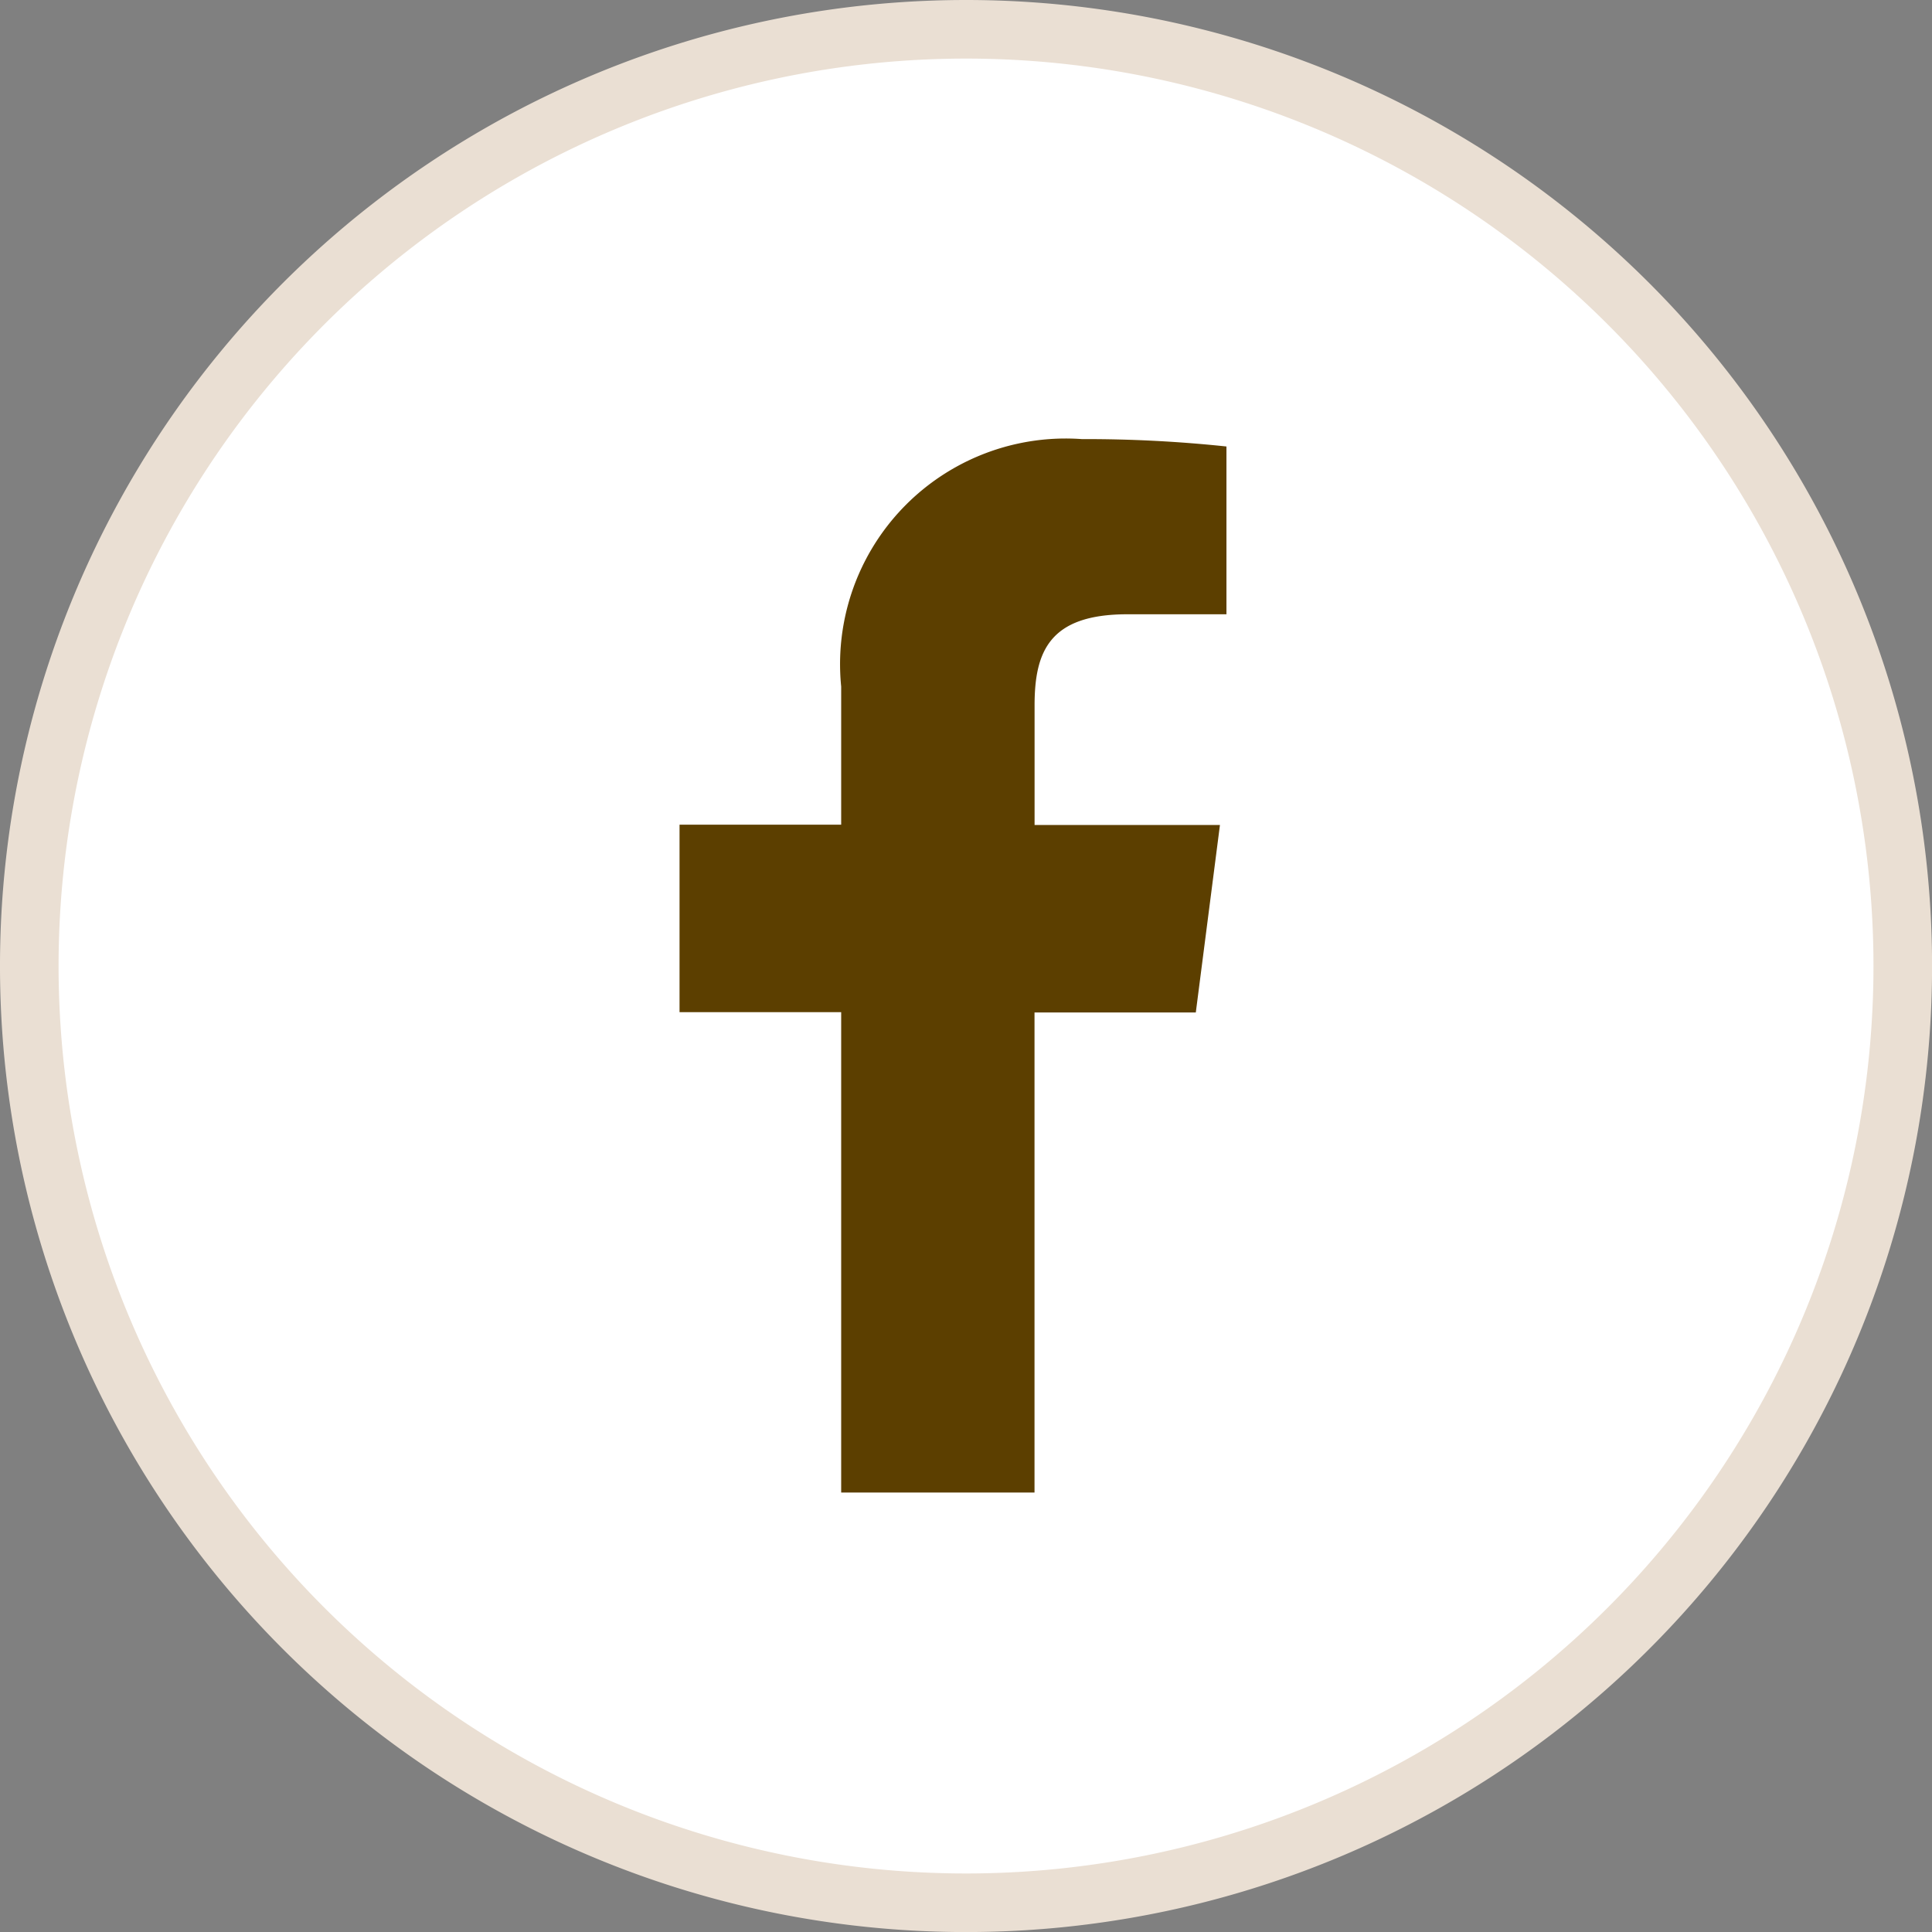 <svg xmlns="http://www.w3.org/2000/svg" width="32.977" height="32.977" viewBox="0 0 32.977 32.977">
  <rect x="0" y="0" width="32.977" height="32.977" fill="#808080" stroke="none"/>
  <g id="ファエイスブック" transform="translate(0.5 0.5)">
    <g id="グループ_6" data-name="グループ 6" transform="translate(0)">
      <path id="パス_36" data-name="パス 36" d="M1145.444,697.517a15.989,15.989,0,1,0,15.989,15.989A15.989,15.989,0,0,0,1145.444,697.517Z" transform="translate(-1129.455 -697.517)" fill="#fff" stroke="#eadfd3" stroke-width="1"/>
    </g>
    <g id="グループ_7" data-name="グループ 7" transform="translate(11.1 7)">
      <path id="パス_37" data-name="パス 37" d="M1155.453,711.009h-1.693c-1.326,0-1.584.63-1.584,1.556v2.041h3.164l-.412,3.2h-2.753V726h-3.3v-8.2h-2.759v-3.2h2.759v-2.357a3.851,3.851,0,0,1,4.11-4.224,22.729,22.729,0,0,1,2.466.126v2.859Z" transform="translate(-1146.117 -708.024)" fill="#5c3f00"/>
    </g>
  </g>
</svg>
